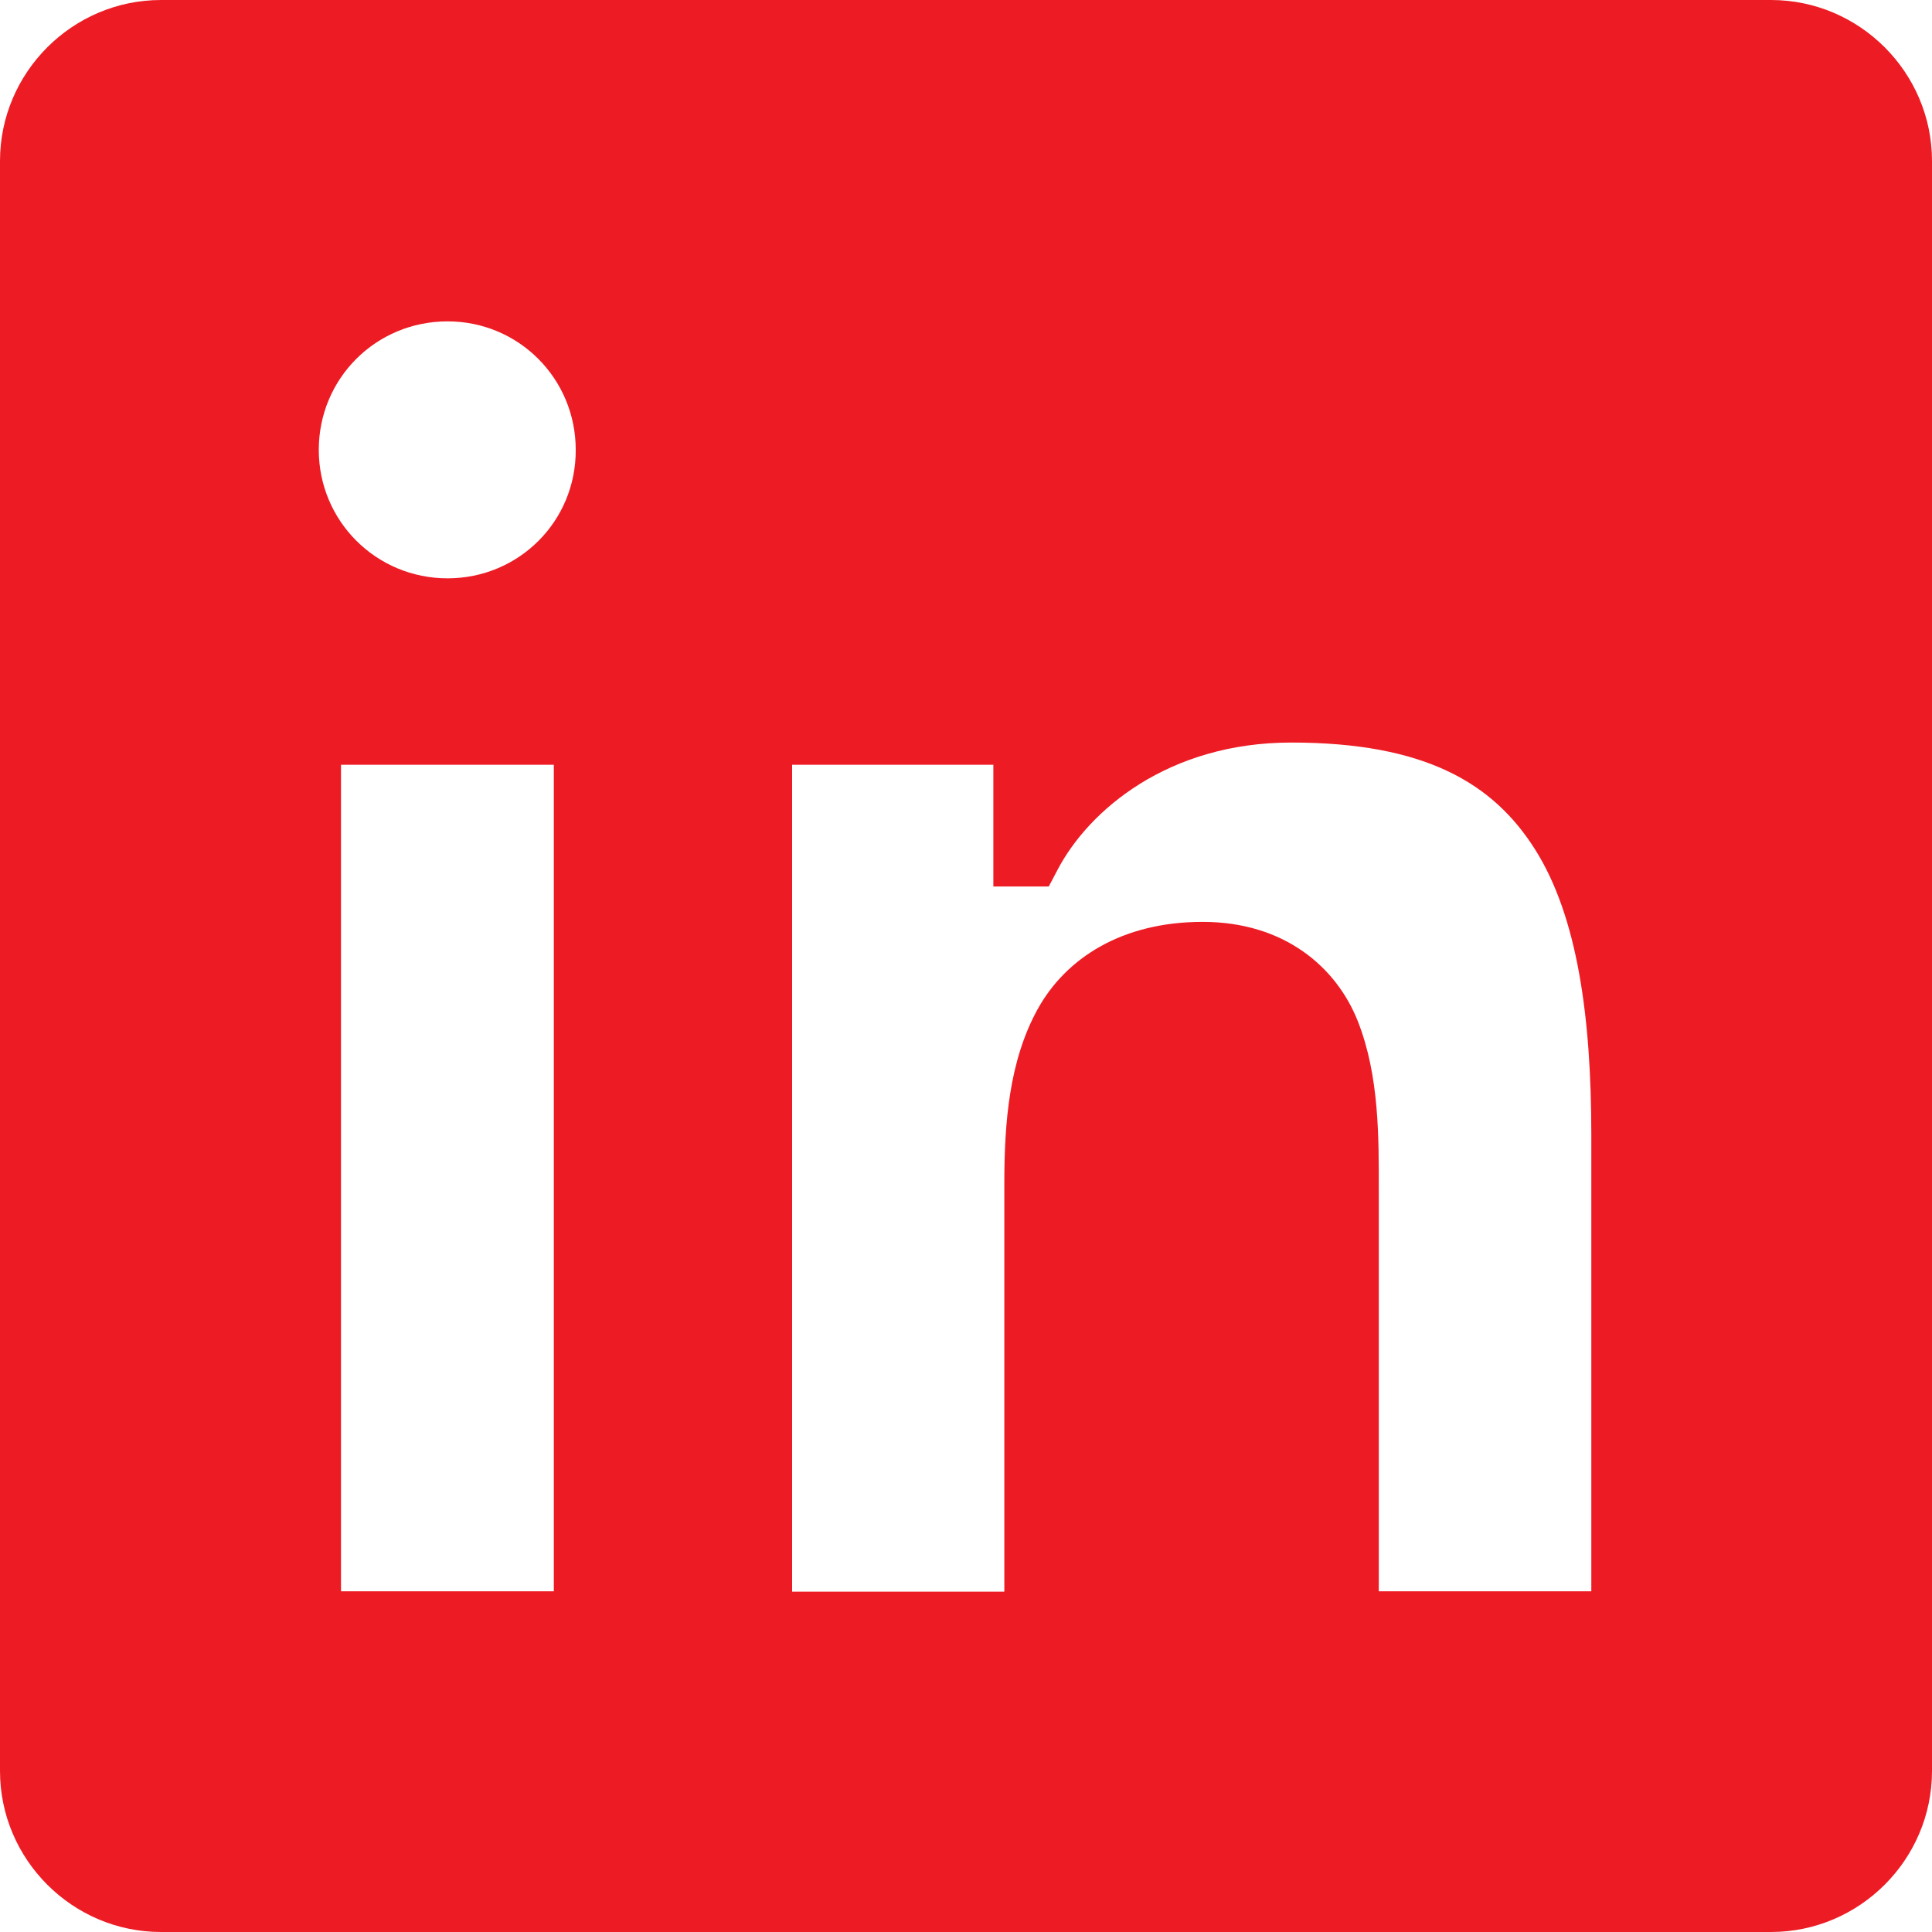 <svg xmlns="http://www.w3.org/2000/svg" width="50" height="50" viewBox="0 0 50 50" fill="none"><g clip-path="url(#clip0_269_19)"><path d="M45.833 0H4.167C1.875 0 0 1.875 0 4.167V45.833C0 48.125 1.875 50 4.167 50H45.833C48.125 50 50 48.125 50 45.833V4.167C50 1.875 48.125 0 45.833 0ZM14.333 41.183H8.825V19.792H14.333V41.183ZM11.583 14.967C9.733 14.967 8.25 13.483 8.25 11.642C8.25 9.8 9.725 8.317 11.583 8.317C13.425 8.317 14.9 9.8 14.9 11.642C14.908 13.492 13.425 14.967 11.583 14.967ZM41.183 41.183H35.683V30.8C35.683 29.458 35.7 27.85 35.142 26.433C34.583 25.017 33.225 23.858 31.125 23.858C29.042 23.858 27.583 24.792 26.85 26.125C26.117 27.458 25.992 29.058 25.992 30.617V41.192H20.5V19.792H25.708V22.942H27.142L27.375 22.5C28.183 20.967 30.233 19.217 33.417 19.217C36.867 19.217 38.642 20.258 39.733 21.992C40.825 23.725 41.183 26.325 41.183 29.367V41.183Z" fill="#ED1C24"></path></g><defs><clipPath id="clip0_269_19"><rect width="50" height="50" fill="white"></rect></clipPath></defs></svg>
